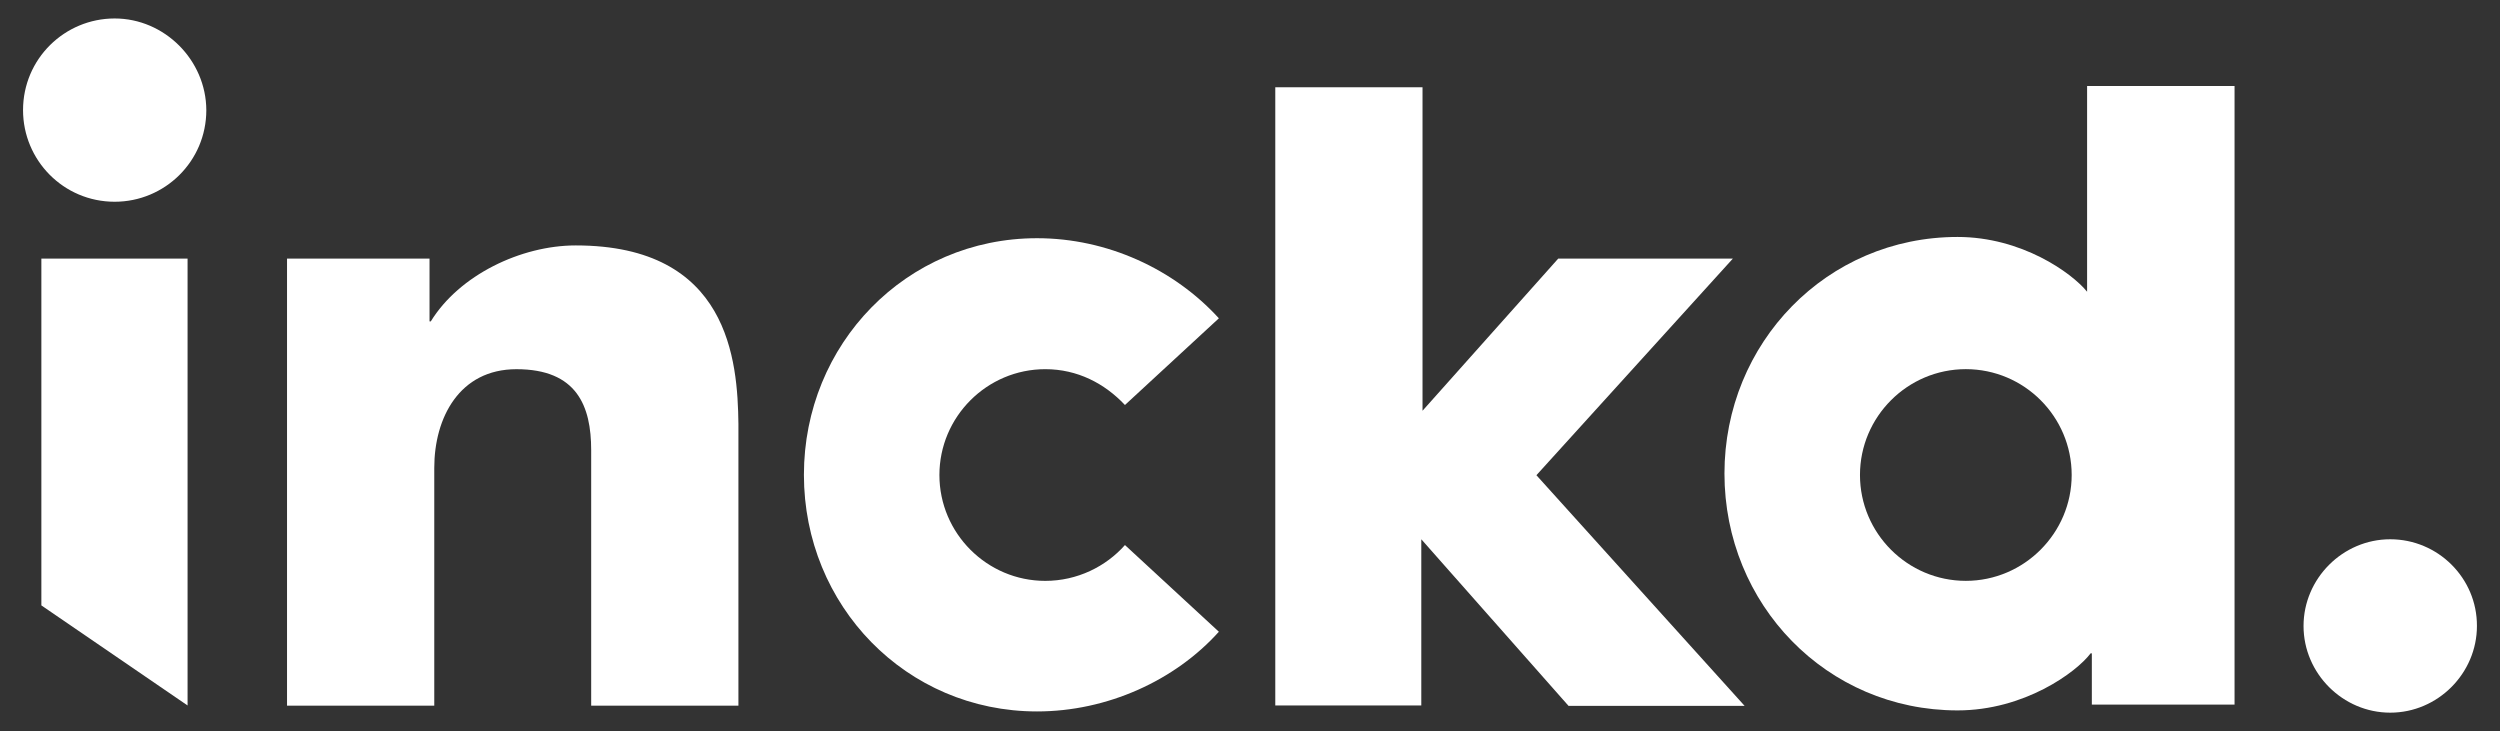 <svg width="106" height="31" viewBox="0 0 106 31" fill="none" xmlns="http://www.w3.org/2000/svg">
<rect x="0" y="0" width="106" height="31" fill="#333333" stroke="none"/>
<g id="Inckd-logo-new">
<path id="Vector" d="M101.346 22.865C99.329 22.865 97.67 24.533 97.67 26.541C97.67 28.558 99.338 30.217 101.346 30.217C103.363 30.217 105.022 28.549 105.022 26.541C105.031 24.515 103.372 22.865 101.346 22.865Z" fill="#fff"/>
<path id="Vector_2" d="M88.493 3.646V12.369C87.839 11.566 85.717 10.047 83.001 10.047C77.457 10.047 73.117 14.535 73.117 20.079C73.117 25.624 77.448 30.121 83.001 30.121C85.83 30.121 88.039 28.505 88.642 27.702H88.694V29.876H94.745V3.646H88.493ZM83.351 24.628C80.879 24.628 78.863 22.611 78.863 20.14C78.863 17.669 80.879 15.652 83.351 15.652C85.83 15.652 87.839 17.669 87.839 20.14C87.839 22.603 85.822 24.628 83.351 24.628Z" fill="#fff"/>
<path id="Vector_3" d="M24.412 10.406C22.089 10.406 19.47 11.664 18.265 13.628H18.212V10.965H12.17V29.921H18.413V19.836C18.413 17.715 19.478 15.654 21.897 15.654C24.464 15.654 25.066 17.217 25.066 19.085V21.05V29.921H31.309V17.968C31.275 15.296 30.917 10.406 24.412 10.406Z" fill="#fff"/>
<path id="Vector_4" d="M4.862 0.783C2.74 0.783 0.977 2.495 0.977 4.669C0.977 6.791 2.688 8.554 4.862 8.554C6.984 8.554 8.748 6.843 8.748 4.669C8.739 2.547 6.975 0.783 4.862 0.783Z" fill="#fff"/>
<path id="Vector_5" d="M43.97 10.1C38.425 10.1 34.086 14.588 34.086 20.132C34.086 25.677 38.417 30.165 43.97 30.165C46.947 30.165 49.82 28.855 51.68 26.786L47.698 23.11C46.895 24.018 45.681 24.629 44.319 24.629C41.848 24.629 39.831 22.612 39.831 20.141C39.831 17.67 41.848 15.653 44.319 15.653C45.681 15.653 46.834 16.255 47.698 17.172L51.68 13.496C49.777 11.409 46.947 10.1 43.97 10.1Z" fill="#fff"/>
<path id="Vector_6" d="M73.474 10.964H66.069L60.315 17.416V3.699H54.072V29.911H57.748H60.263V22.865L66.506 29.929H73.972L65.144 20.149L73.474 10.964Z" fill="#fff"/>
<path id="Vector_7" d="M1.754 10.965V25.669L7.953 29.912V10.965" fill="#fff"/>
</g>
</svg>
